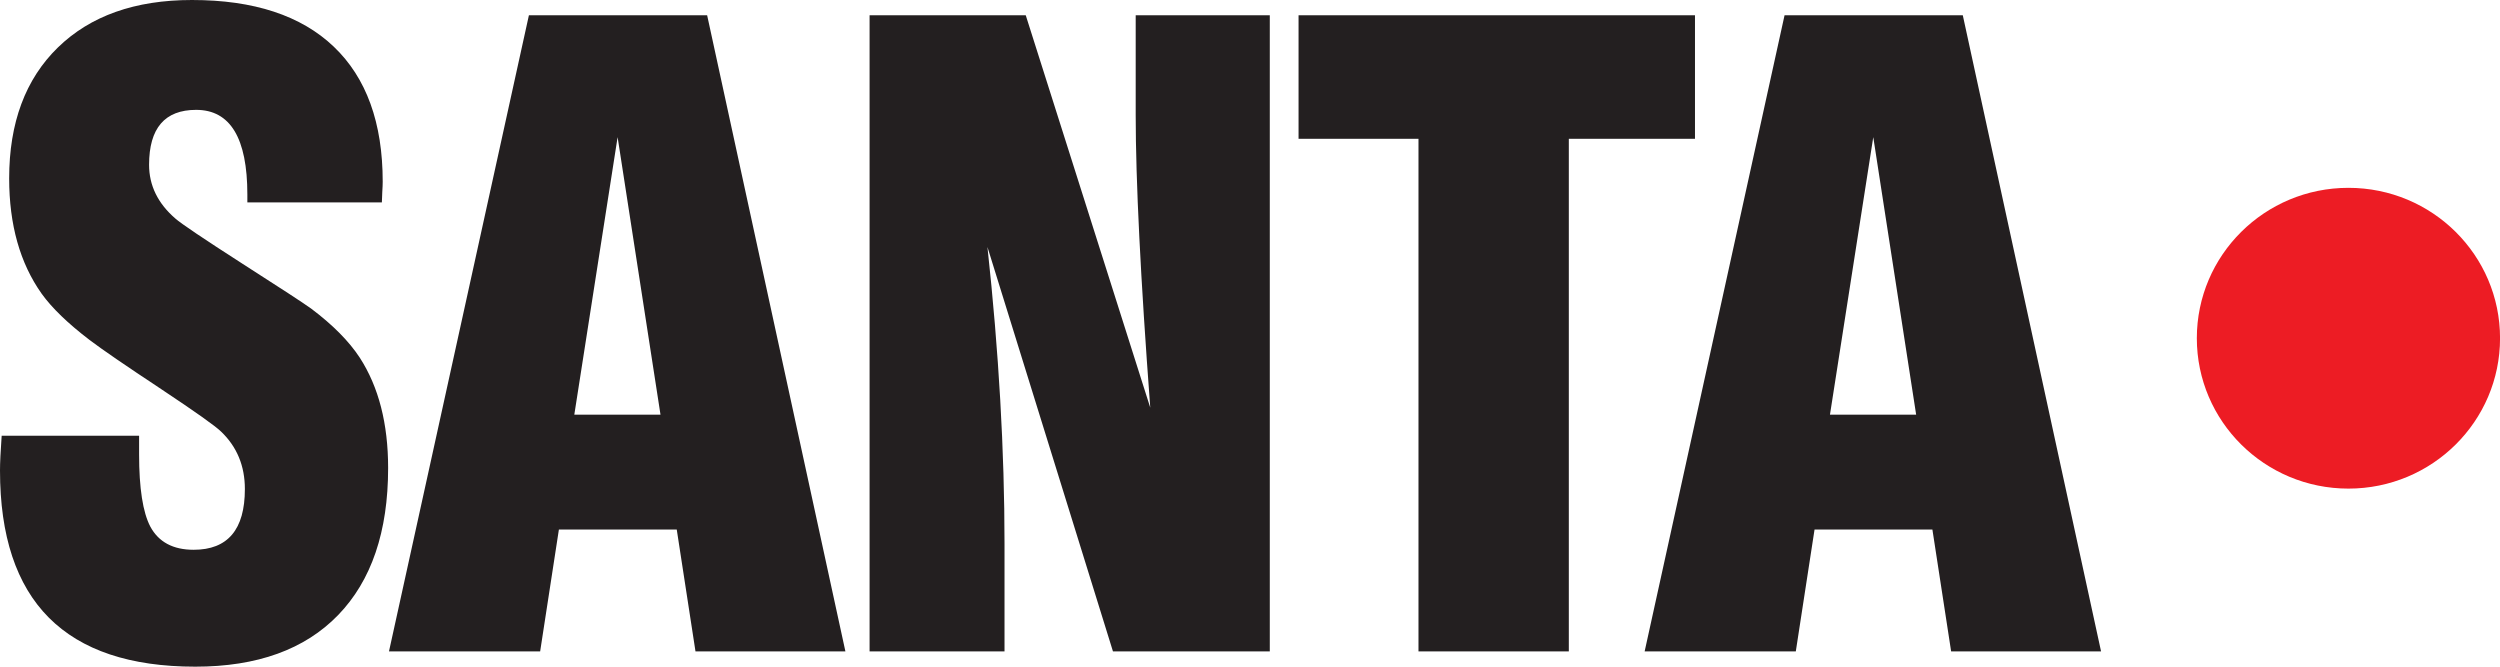 <svg width="180" height="48" viewBox="0 0 180 48" fill="none" xmlns="http://www.w3.org/2000/svg">
            <path d="M169.087 35.18C175.117 35.18 180.003 30.332 180.003 24.352C180.003 18.372 175.117 13.524 169.087 13.524C163.059 13.524 158.172 18.372 158.172 24.352C158.172 30.332 163.059 35.18 169.087 35.18Z" fill="#ED1C24"></path>
            <path d="M0 33.874C0 43.292 4.687 48 14.062 48C18.519 48 21.948 46.761 24.347 44.283C26.745 41.805 27.945 38.275 27.945 33.696C27.945 30.503 27.265 27.857 25.905 25.755C25.126 24.565 23.957 23.386 22.398 22.215C21.817 21.799 20.179 20.729 17.481 19.004C14.642 17.18 13.023 16.089 12.623 15.732C11.364 14.642 10.734 13.353 10.734 11.866C10.734 9.229 11.863 7.91 14.122 7.91C16.581 7.91 17.81 9.943 17.81 14.007V14.572H27.495C27.495 14.394 27.505 14.146 27.524 13.829C27.545 13.512 27.555 13.264 27.555 13.085C27.555 8.842 26.381 5.601 24.032 3.361C21.683 1.12 18.279 0 13.822 0C9.725 0 6.507 1.14 4.168 3.419C1.829 5.7 0.66 8.842 0.66 12.847C0.66 16.178 1.439 18.944 2.998 21.145C3.738 22.176 4.888 23.286 6.447 24.476C7.306 25.13 9.025 26.31 11.604 28.015C14.082 29.661 15.521 30.682 15.921 31.078C17.061 32.169 17.631 33.547 17.631 35.212C17.631 38.127 16.401 39.584 13.943 39.584C12.463 39.584 11.424 39.029 10.824 37.918C10.284 36.888 10.015 35.153 10.015 32.714V31.375H0.12C0.04 32.506 0 33.338 0 33.874ZM38.891 46.9L40.24 38.127H48.726L50.075 46.9H60.869L50.914 1.1H38.081L28.007 46.9H38.891ZM44.468 9.873L47.556 29.858H41.35L44.468 9.873ZM72.325 46.9V39.168C72.325 32.466 71.915 25.338 71.096 17.784L80.133 46.9H91.425V1.1H81.77V8.297C81.77 12.996 82.119 20.015 82.819 29.353L73.854 1.1H62.61V46.9H72.325ZM112.955 46.9V9.993H122.039V1.1H93.496V9.993H102.131V46.9H112.955ZM129.298 46.9L130.647 38.127H139.133L140.481 46.9H151.276L141.321 1.1H128.488L118.414 46.9H129.298ZM134.875 9.873L137.963 29.858H131.757L134.875 9.873Z" fill="#231F20"></path>
        </svg>